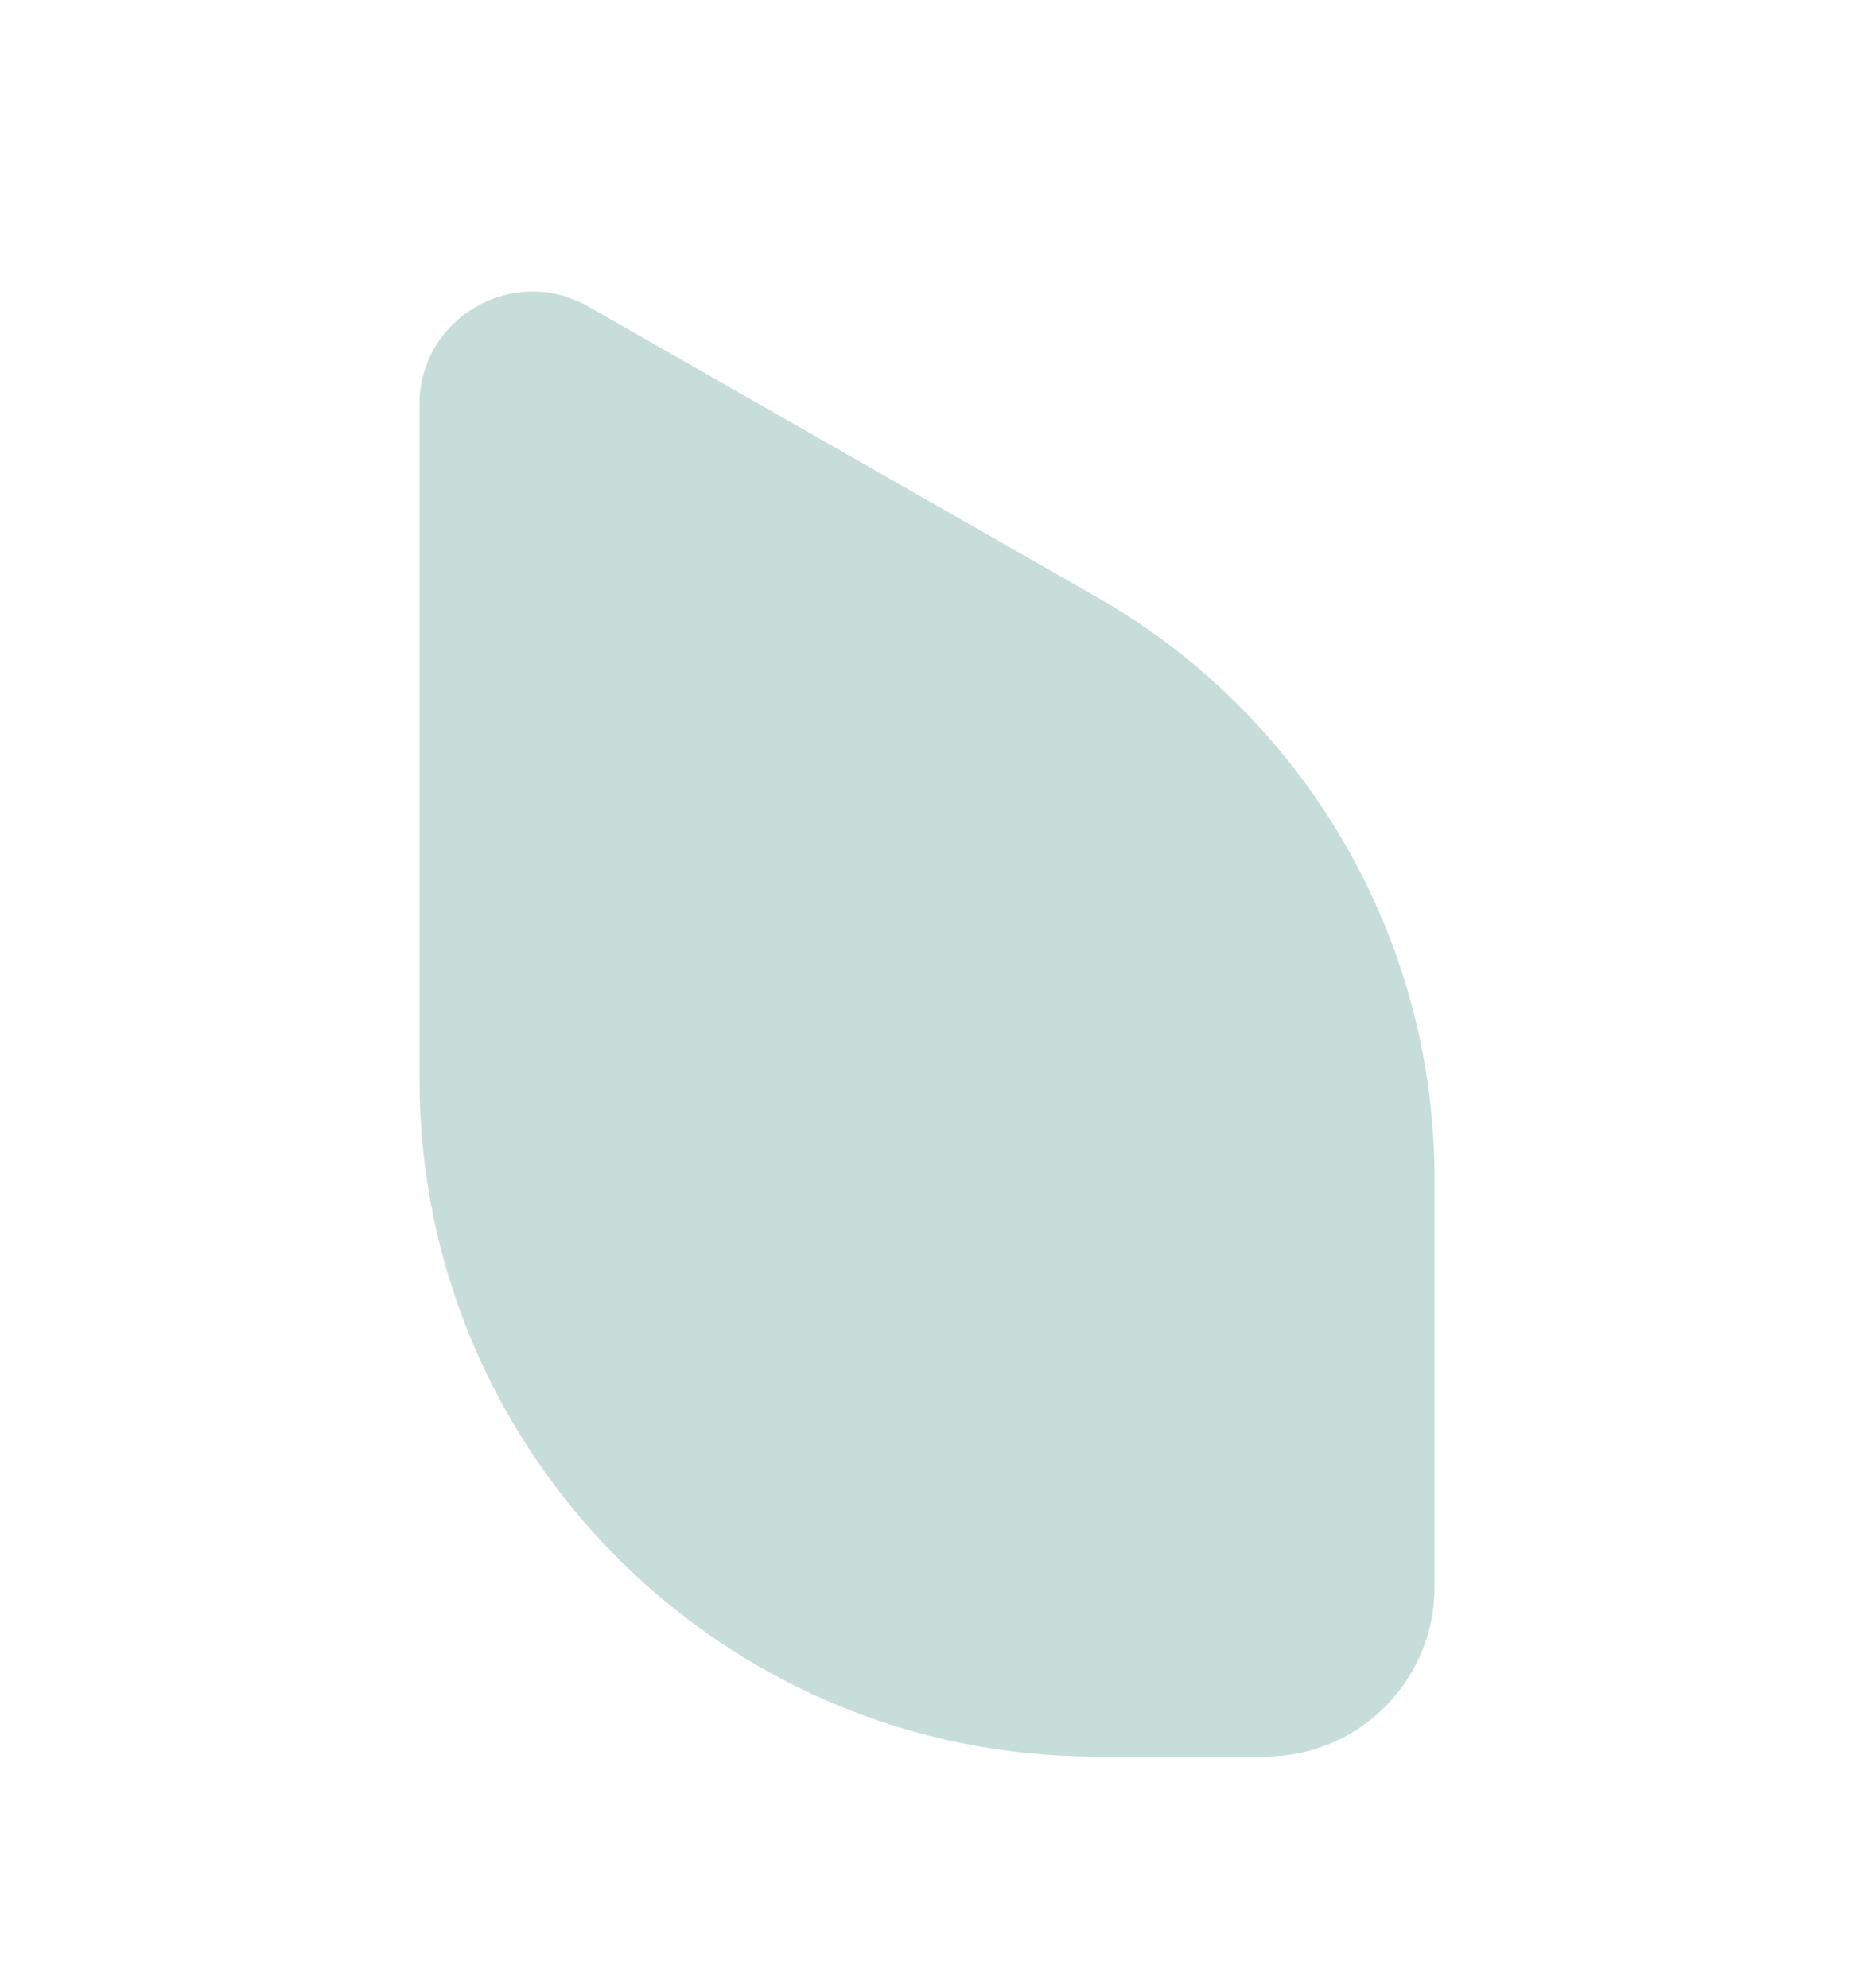 <?xml version="1.0" encoding="UTF-8"?>
<svg id="Layer_1" xmlns="http://www.w3.org/2000/svg" version="1.1" viewBox="0 0 398.82 427.75">
  <!-- Generator: Adobe Illustrator 29.6.1, SVG Export Plug-In . SVG Version: 2.1.1 Build 9)  -->
  <defs>
    <style>
      .st0 {
        fill: #c7ddd9;
      }
    </style>
  </defs>
  <path class="st0" d="M126.57,65.96l109.4,62.51c44.9,25.66,72.62,73.41,72.62,125.13v87.83c0,20.15-16.33,36.48-36.48,36.48h-36.2c-80.45,0-145.67-65.22-145.67-145.67V87.05c0-18.65,20.14-30.34,36.33-21.09Z"/>
</svg>